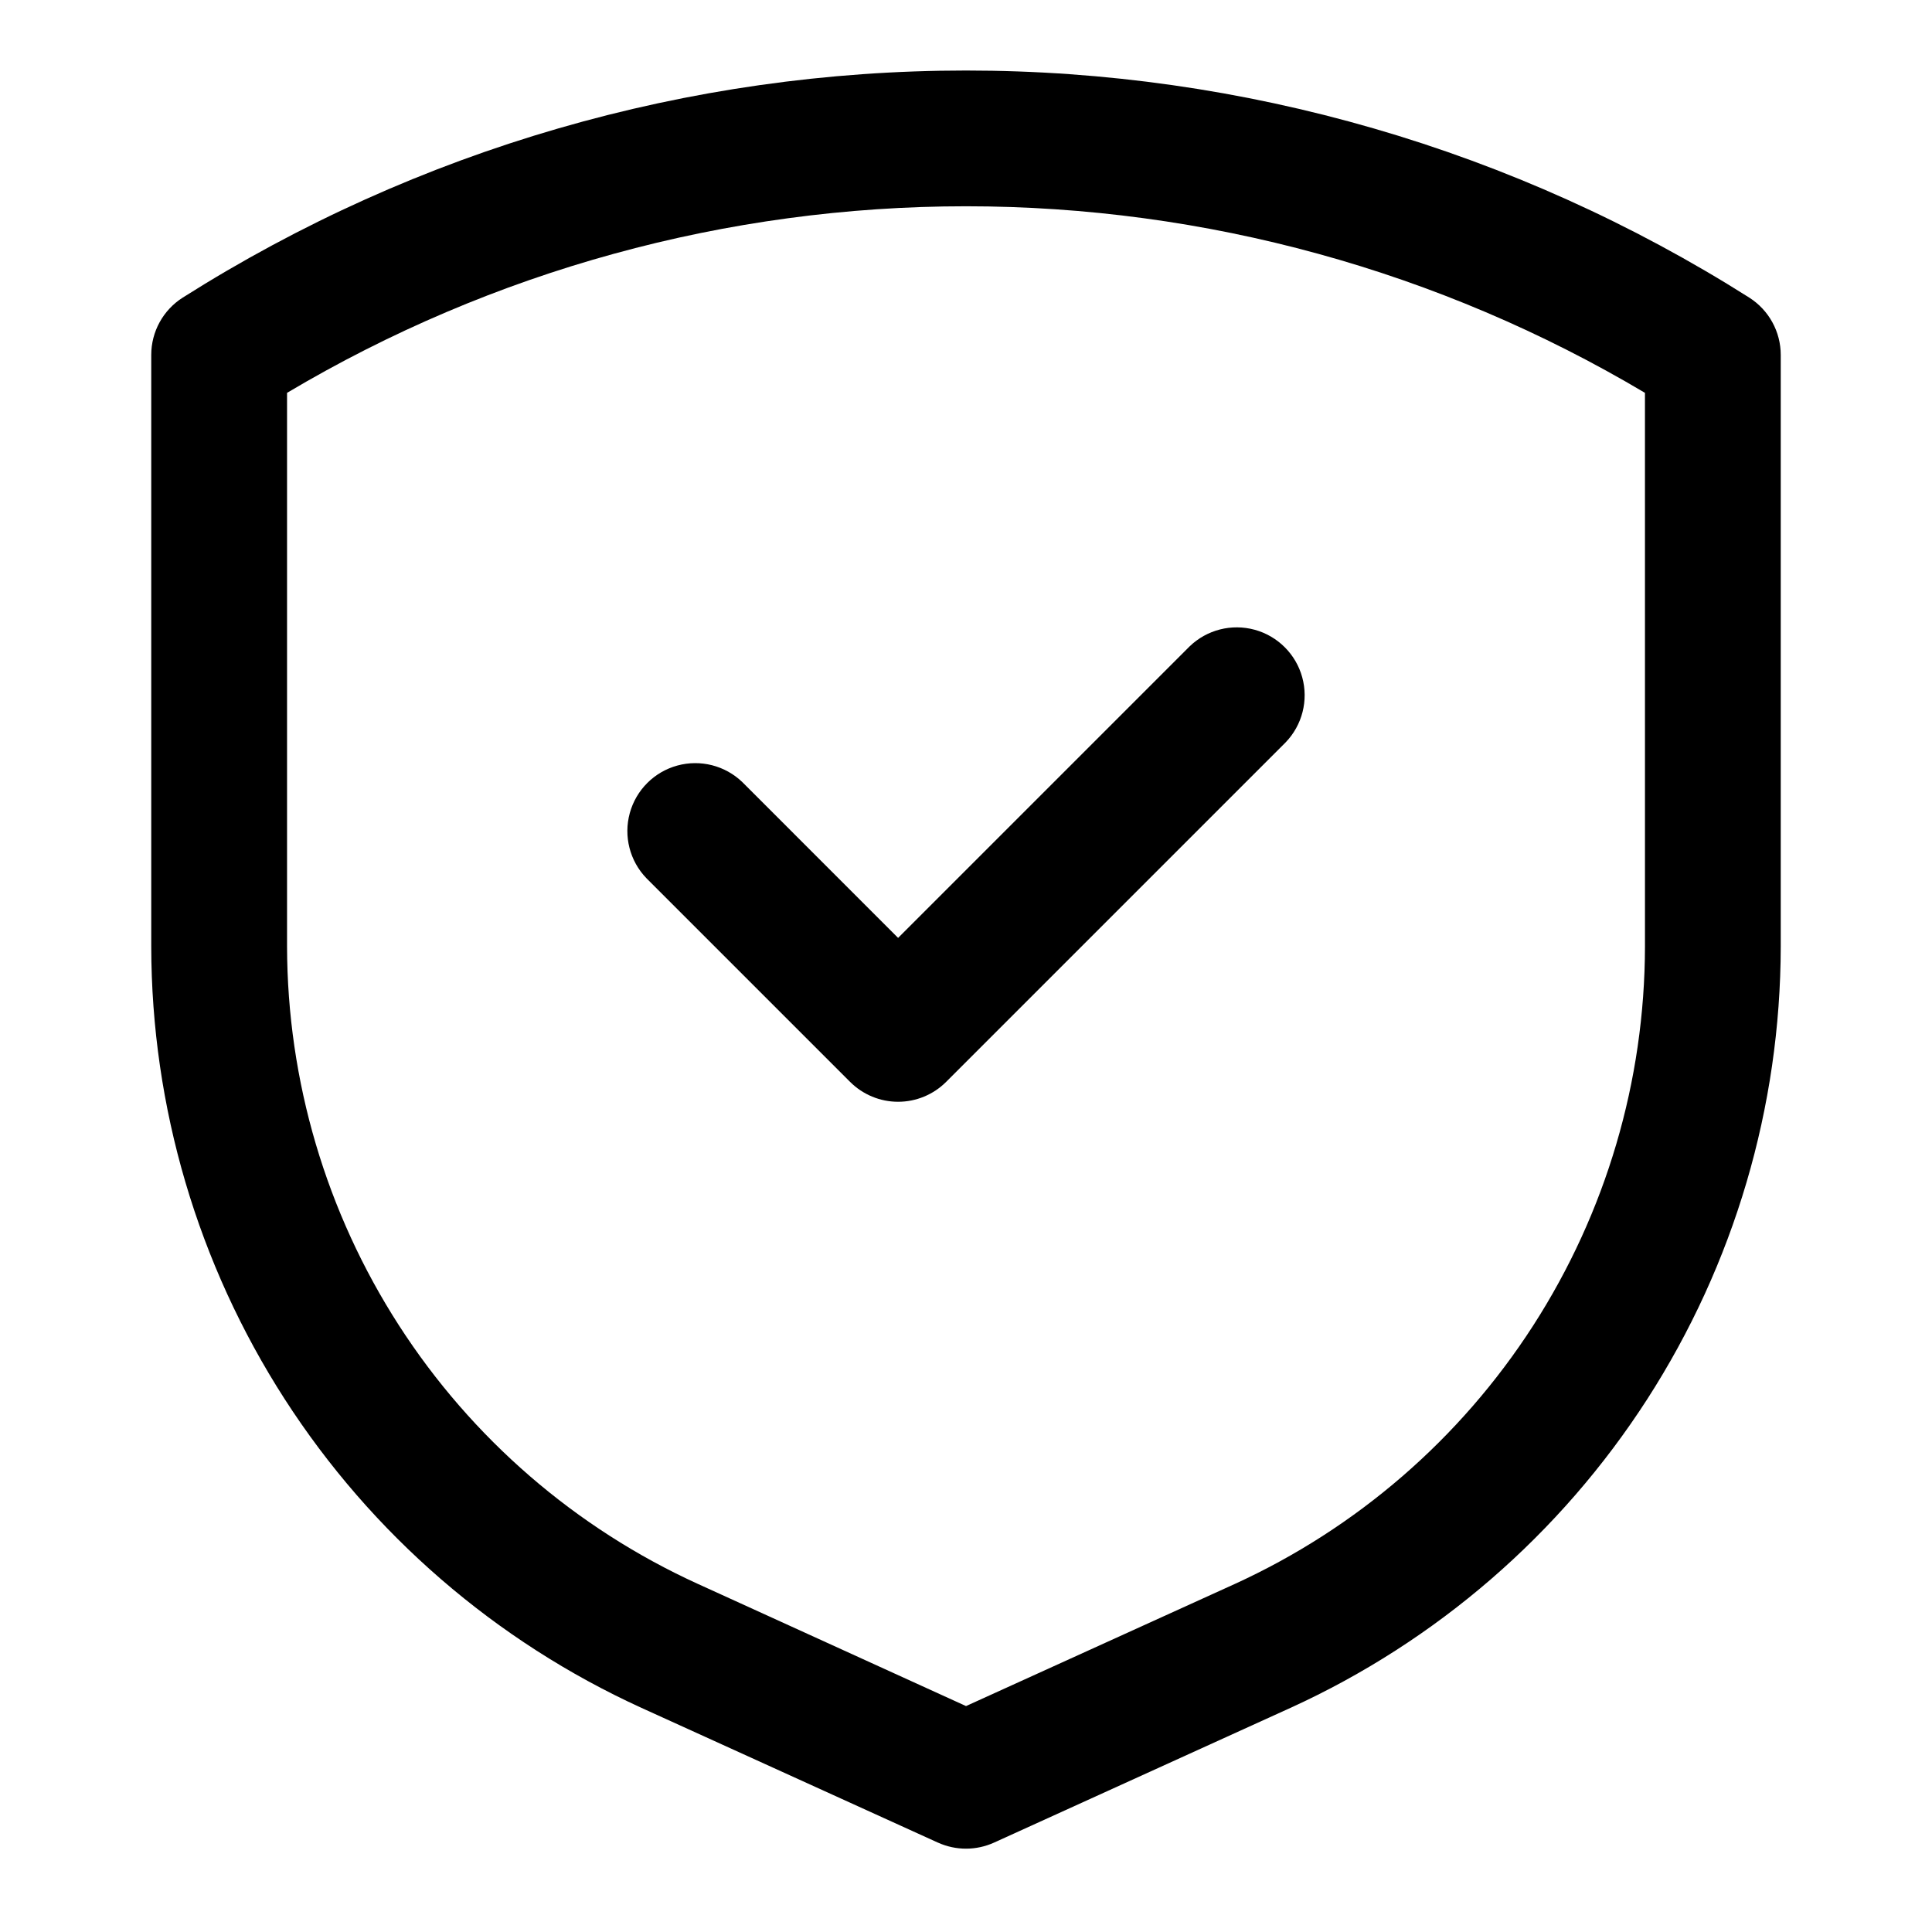 <?xml version="1.0" encoding="UTF-8"?>
<!-- Uploaded to: SVG Repo, www.svgrepo.com, Generator: SVG Repo Mixer Tools -->
<svg fill="#000000" width="800px" height="800px" version="1.1" viewBox="144 144 512 512" xmlns="http://www.w3.org/2000/svg">
 <g>
  <path d="m607.59 222.88c-62.102-39.316-134.09-60.191-207.59-60.191-73.5 0-145.49 20.875-207.59 60.191-5.191 3.305-8.332 9.031-8.328 15.184v156.76c0.055 42.543 12.332 84.176 35.363 119.95 23.035 35.773 55.855 64.172 94.562 81.832l78.539 35.699 0.004-0.004c4.731 2.152 10.164 2.152 14.898 0l78.539-35.699v0.004c38.707-17.66 71.527-46.059 94.562-81.832 23.031-35.77 35.309-77.402 35.367-119.95v-156.76c0-6.152-3.141-11.879-8.332-15.184zm-27.656 171.94c-0.047 35.637-10.332 70.512-29.625 100.47-19.297 29.961-46.789 53.75-79.215 68.539l-71.09 32.297-71.09-32.387h-0.004c-32.41-14.781-59.895-38.559-79.188-68.5-19.297-29.945-29.586-64.801-29.652-100.42v-146.71c54.438-32.367 116.6-49.445 179.93-49.445 63.332 0 125.49 17.078 179.93 49.445z"/>
  <path d="m340.75 351.29c-4.57-4.414-11.129-6.09-17.258-4.41-6.125 1.68-10.914 6.469-12.594 12.598-1.68 6.125-0.004 12.688 4.41 17.258l53.98 53.98c3.375 3.371 7.949 5.266 12.719 5.266 4.773 0 9.348-1.895 12.723-5.266l89.965-89.965v-0.004c4.414-4.57 6.09-11.129 4.41-17.258-1.68-6.125-6.465-10.914-12.594-12.594-6.129-1.68-12.688-0.004-17.258 4.41l-77.246 77.246z"/>
 </g>
</svg>